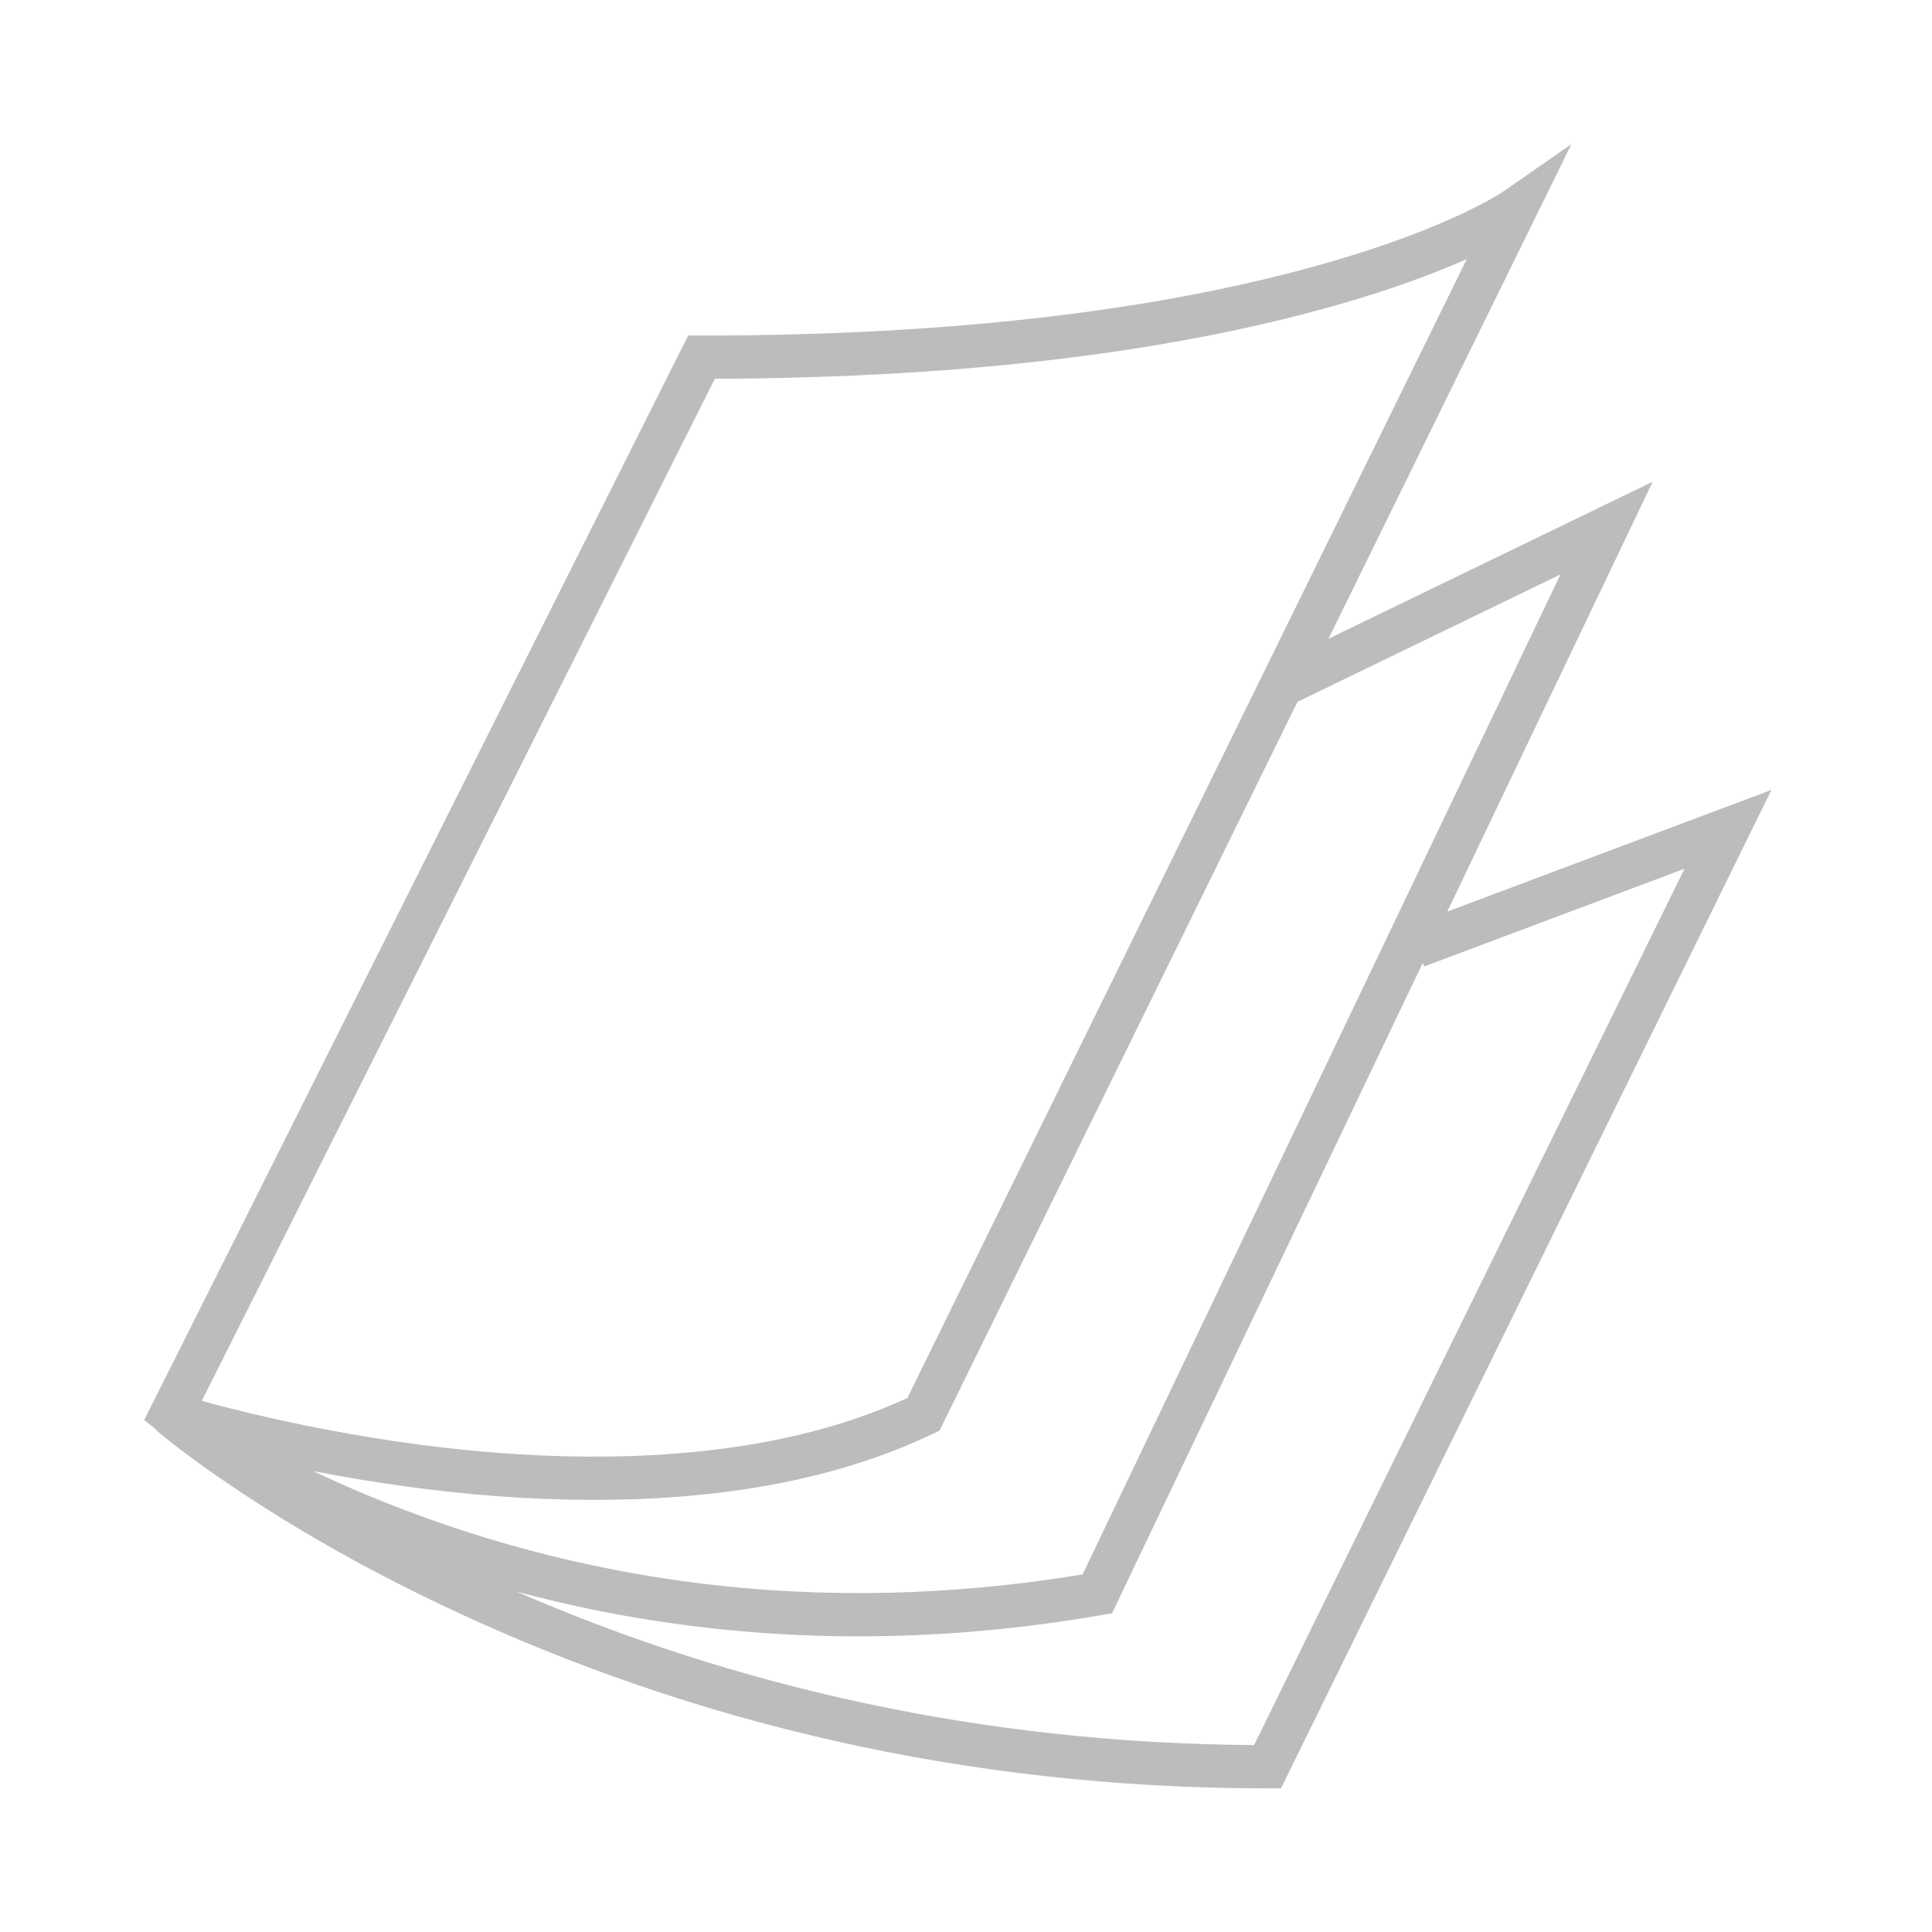 <?xml version="1.0" encoding="UTF-8"?>
<svg width="67px" height="67px" viewBox="0 0 67 67" version="1.1" xmlns="http://www.w3.org/2000/svg" xmlns:xlink="http://www.w3.org/1999/xlink">
    <!-- Generator: Sketch 43.2 (39069) - http://www.bohemiancoding.com/sketch -->
    <title>UI-Icons/planung-info/broschüre</title>
    <desc>Created with Sketch.</desc>
    <defs></defs>
    <g id="Symbols" stroke="none" stroke-width="1" fill="none" fill-rule="evenodd">
        <g id="UI-Icons/planung-info/broschüre" fill-rule="nonzero" fill="#BDBCBD">
            <path d="M5.446,49.605 L5,49.245 L23.864,11.637 L24.327,11.637 C33.383,11.637 40.559,10.686 46.049,9.107 C47.956,8.558 49.514,7.973 50.748,7.391 C51.173,7.19 51.527,7.004 51.811,6.84 C51.975,6.745 52.075,6.681 52.116,6.653 L54.494,5 L46.07,22.152 L57.314,16.705 L50.191,31.613 L61.431,27.394 L44.423,62.019 L43.956,62.019 C33.421,62.019 23.95,59.702 15.691,55.838 C12.798,54.485 10.261,53.033 8.099,51.58 C7.34,51.07 6.681,50.596 6.125,50.169 C5.787,49.909 5.556,49.722 5.435,49.617 L5.446,49.605 Z M49.34,33.393 L38.564,55.947 L38.182,56.013 C30.883,57.276 24.084,56.849 17.915,55.196 C25.479,58.485 34.04,60.455 43.49,60.518 L58.417,30.127 L49.387,33.517 L49.34,33.393 Z M44.995,24.339 L32.582,49.613 L32.347,49.725 C29.798,50.946 26.832,51.65 23.535,51.905 C19.468,52.219 15.139,51.845 10.865,51.017 C11.441,51.291 12.045,51.561 12.675,51.825 C19.941,54.862 28.322,56.123 37.545,54.599 L54.115,19.922 L44.995,24.339 Z M7.329,48.67 C8.284,48.926 9.358,49.182 10.529,49.421 C14.884,50.311 19.308,50.727 23.42,50.409 C26.442,50.176 29.149,49.549 31.466,48.482 L50.865,8.986 C49.653,9.522 48.191,10.052 46.464,10.549 C40.93,12.141 33.765,13.104 24.79,13.136 L6.998,48.58 C7.104,48.609 7.214,48.639 7.329,48.67 Z" id="UI-Icons/planung-info/card-broschuere"></path>
        </g>
    </g>
</svg>